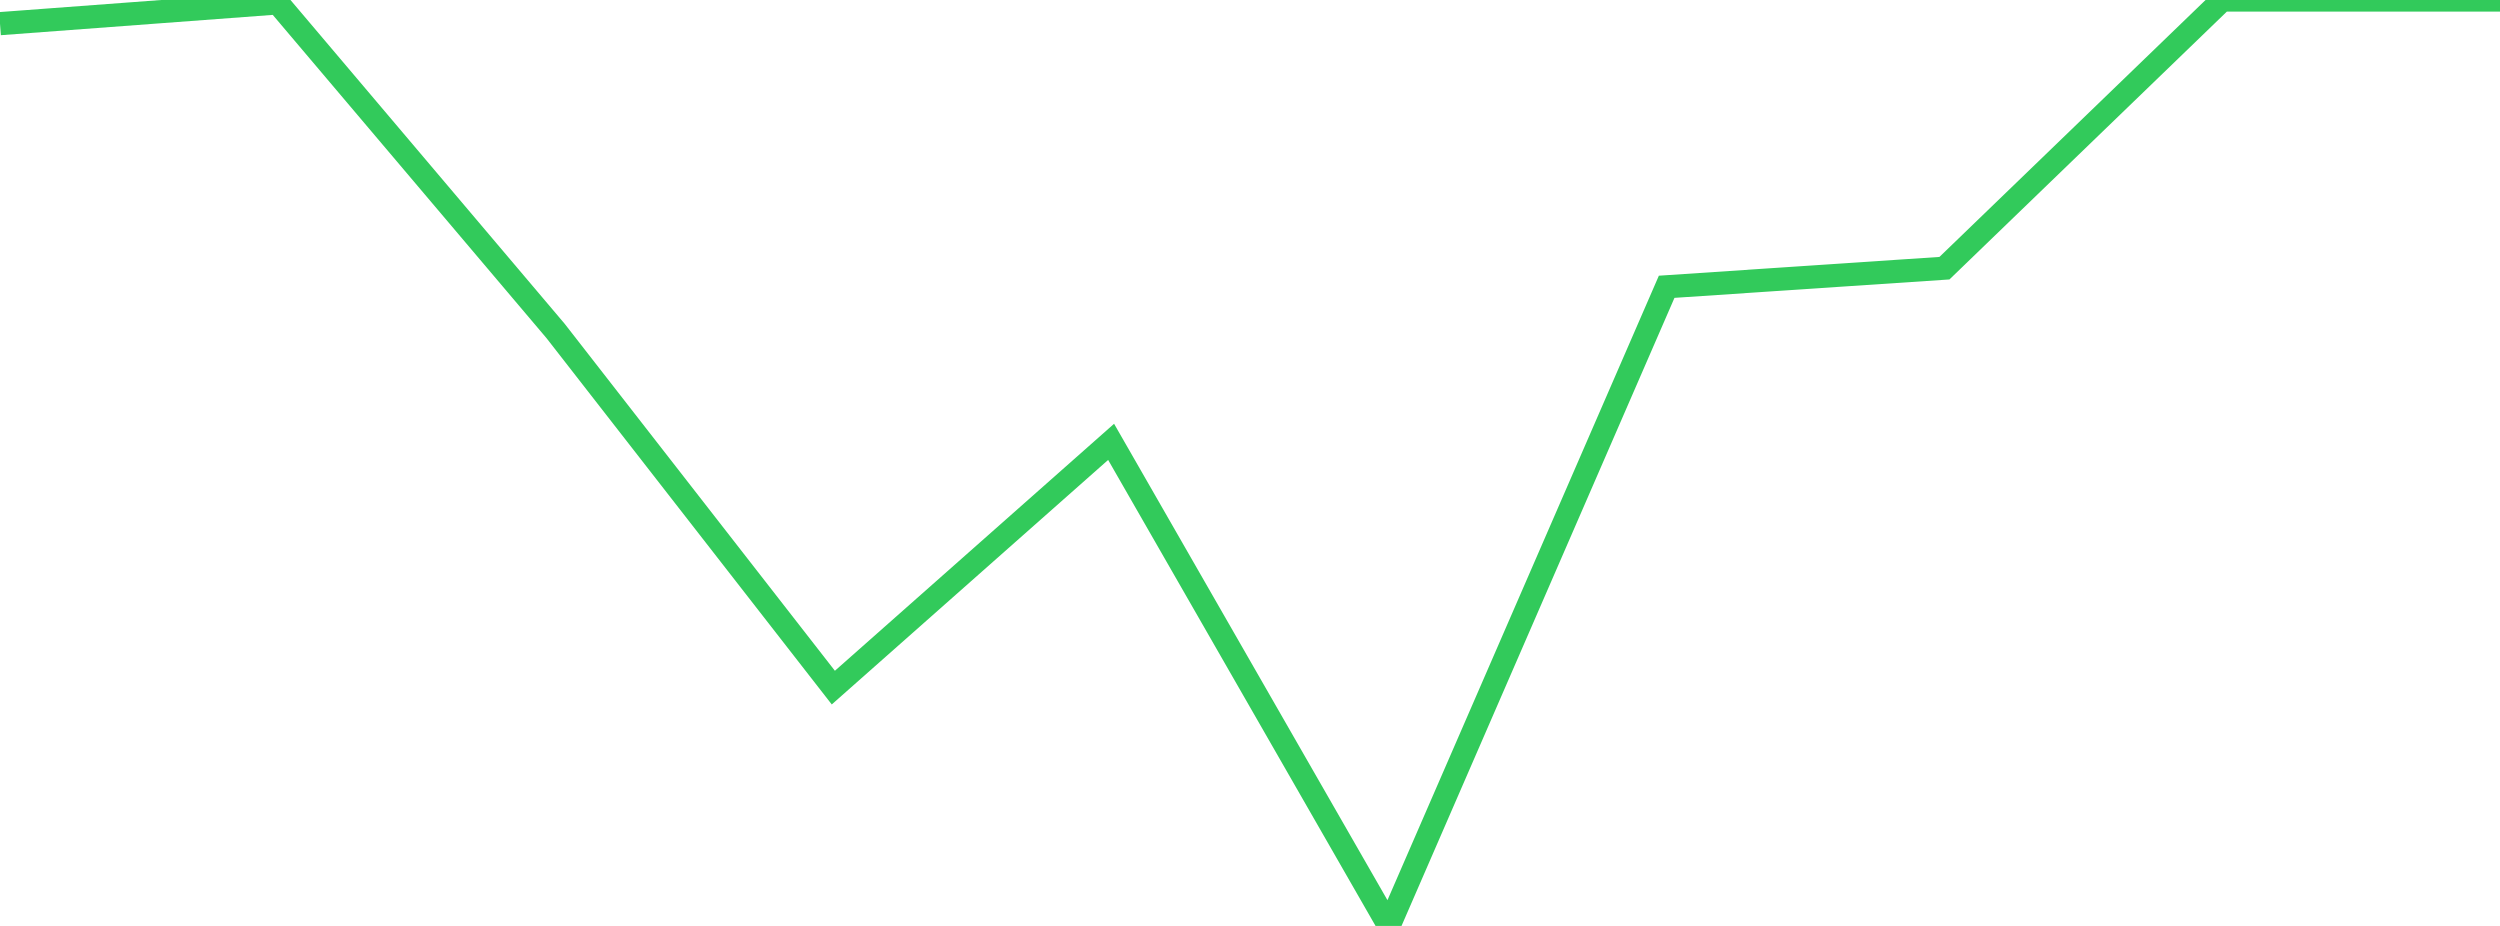 <?xml version="1.0" standalone="no"?>
<!DOCTYPE svg PUBLIC "-//W3C//DTD SVG 1.1//EN" "http://www.w3.org/Graphics/SVG/1.1/DTD/svg11.dtd">

<svg width="135" height="50" viewBox="0 0 135 50" preserveAspectRatio="none" 
  xmlns="http://www.w3.org/2000/svg"
  xmlns:xlink="http://www.w3.org/1999/xlink">


<polyline points="0.0, 1.277 15.0, 0.157 30.0, 17.87 45.0, 37.131 60.0, 23.86 75.0, 50.0 90.0, 15.486 105.0, 14.482 120.0, 0.0 135.0, 0.0" fill="none" stroke="#32ca5b" stroke-width="1.25"/>

</svg>